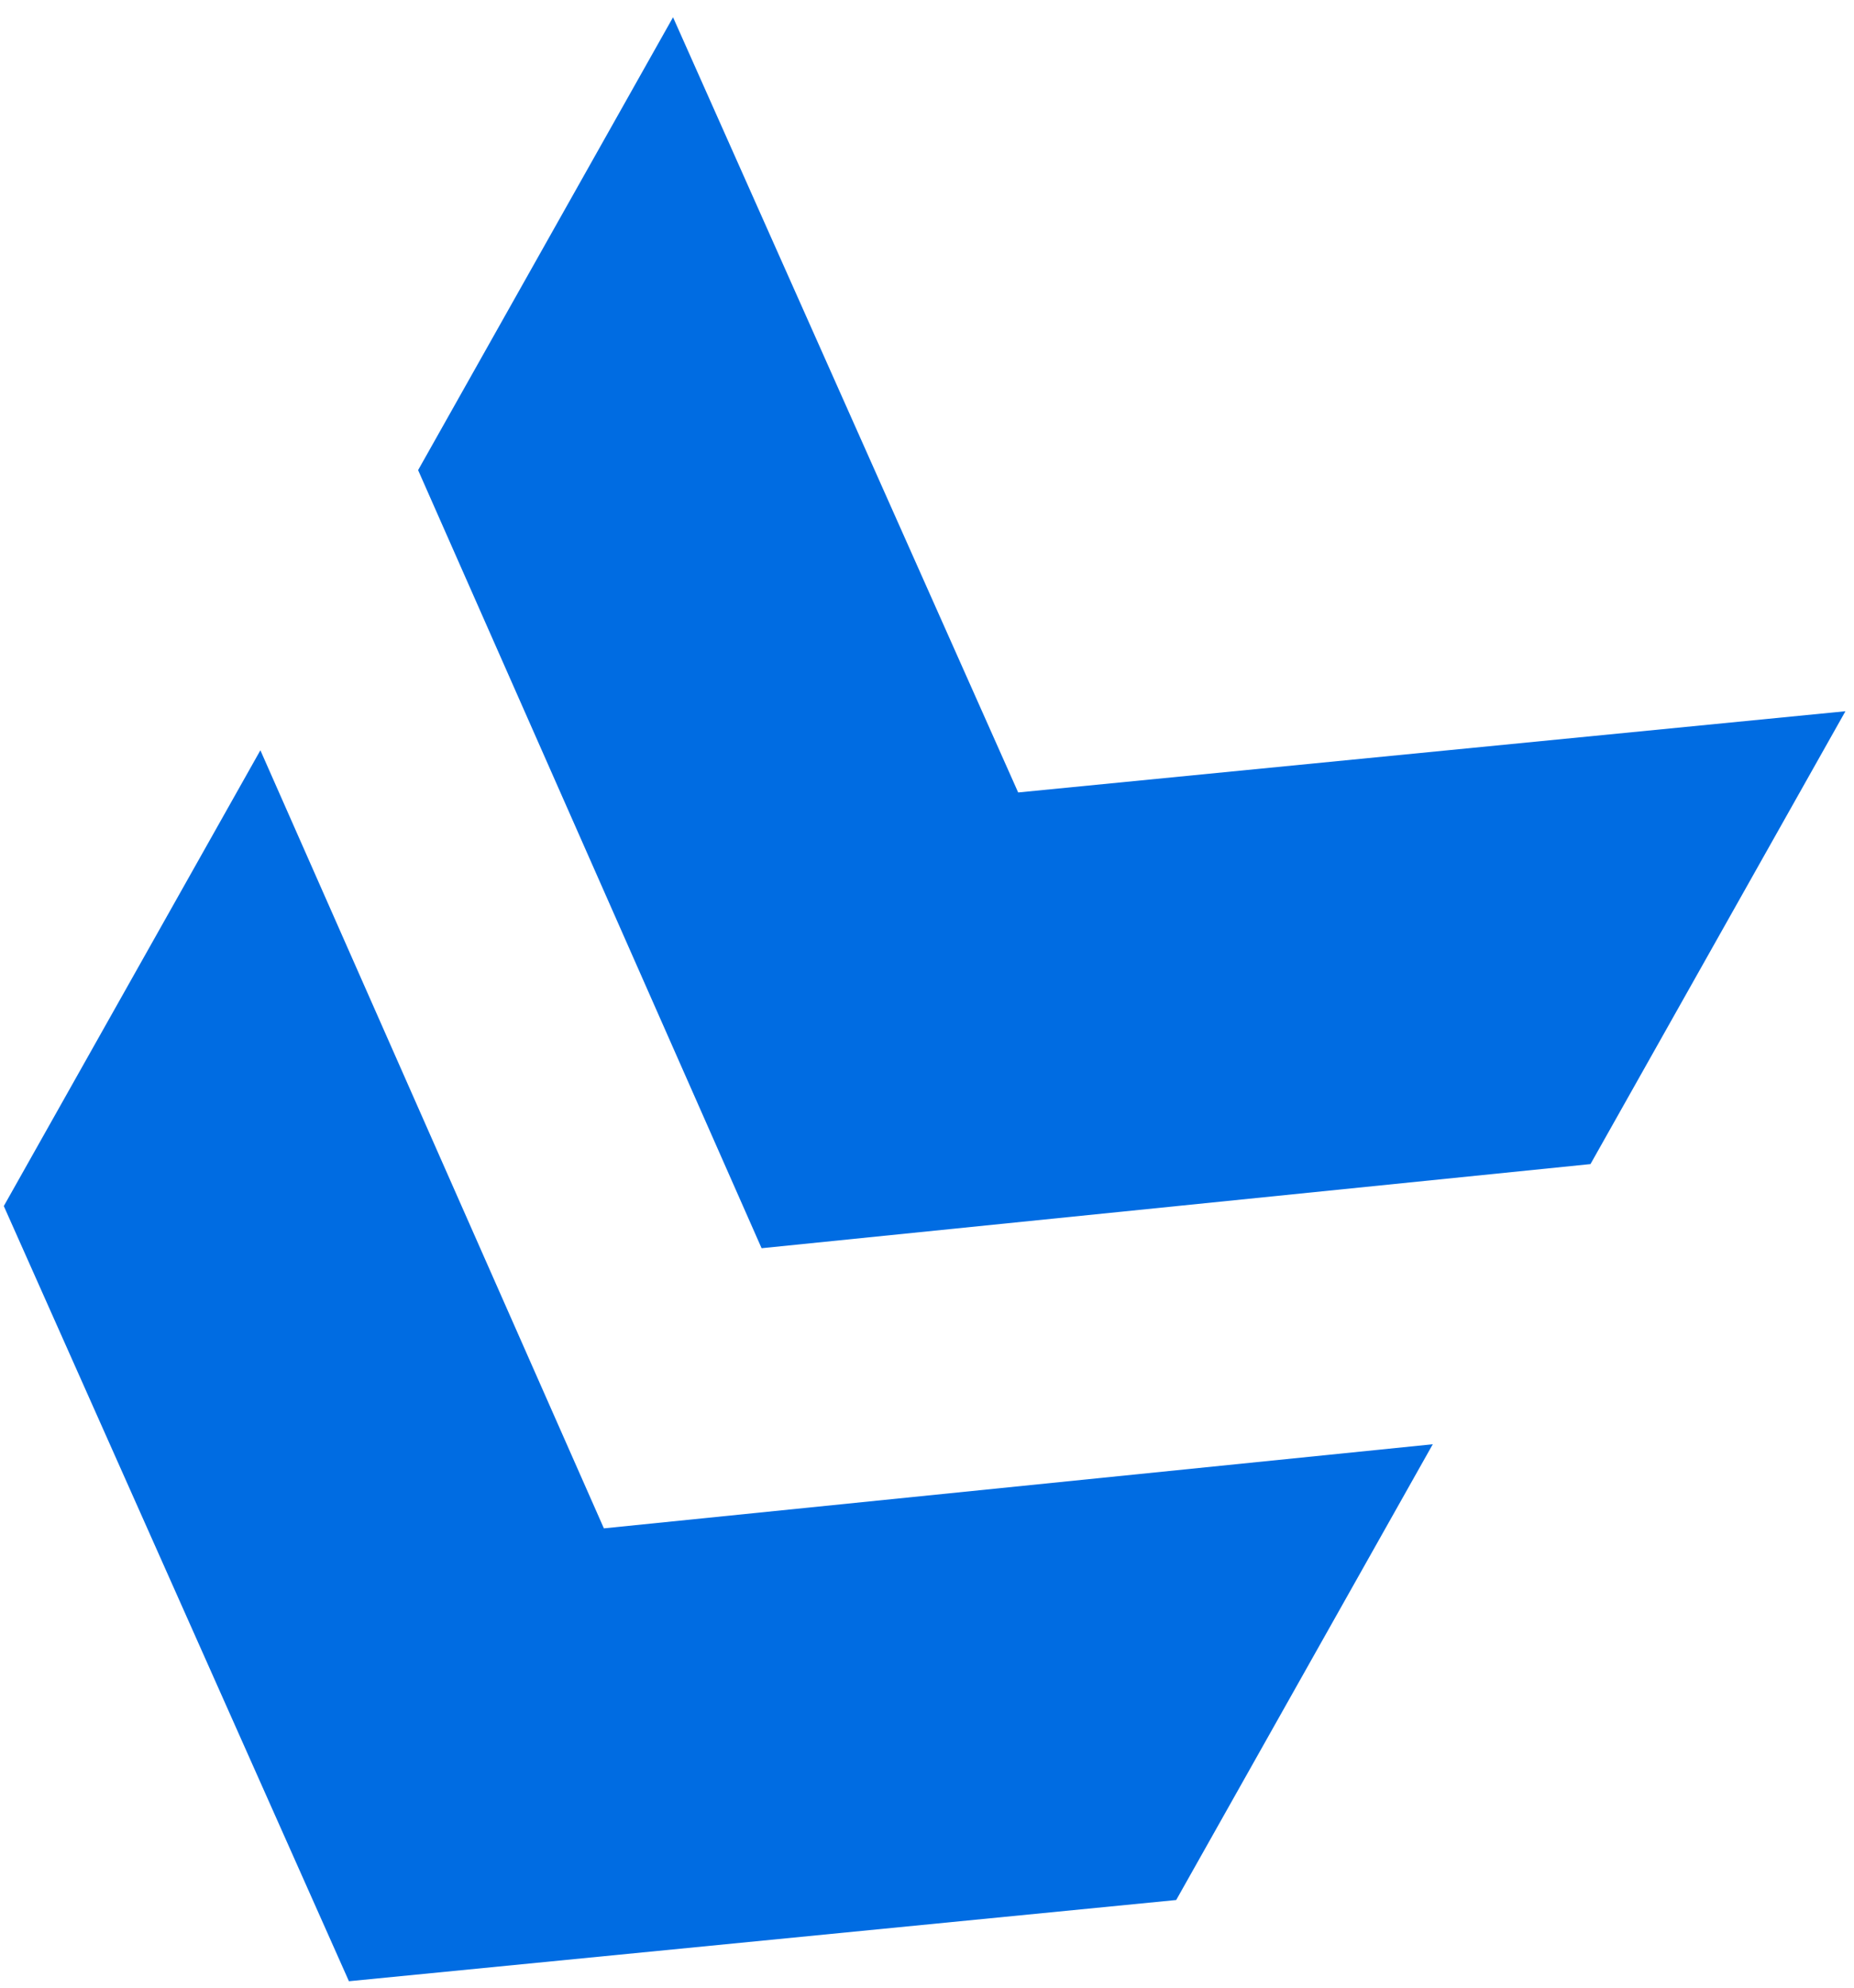 <svg width="97" height="104" viewBox="0 0 97 104" fill="none" xmlns="http://www.w3.org/2000/svg">
<path d="M0.199 63.084L13.623 39.244L31.595 79.942L74.962 75.543L61.538 99.382L18.256 103.63L0.199 63.084ZM21.875 24.591L35.213 0.903L53.27 41.45L96.552 37.202L83.213 60.889L39.846 65.289L21.875 24.591Z" fill="#006CE2"/>
</svg>

